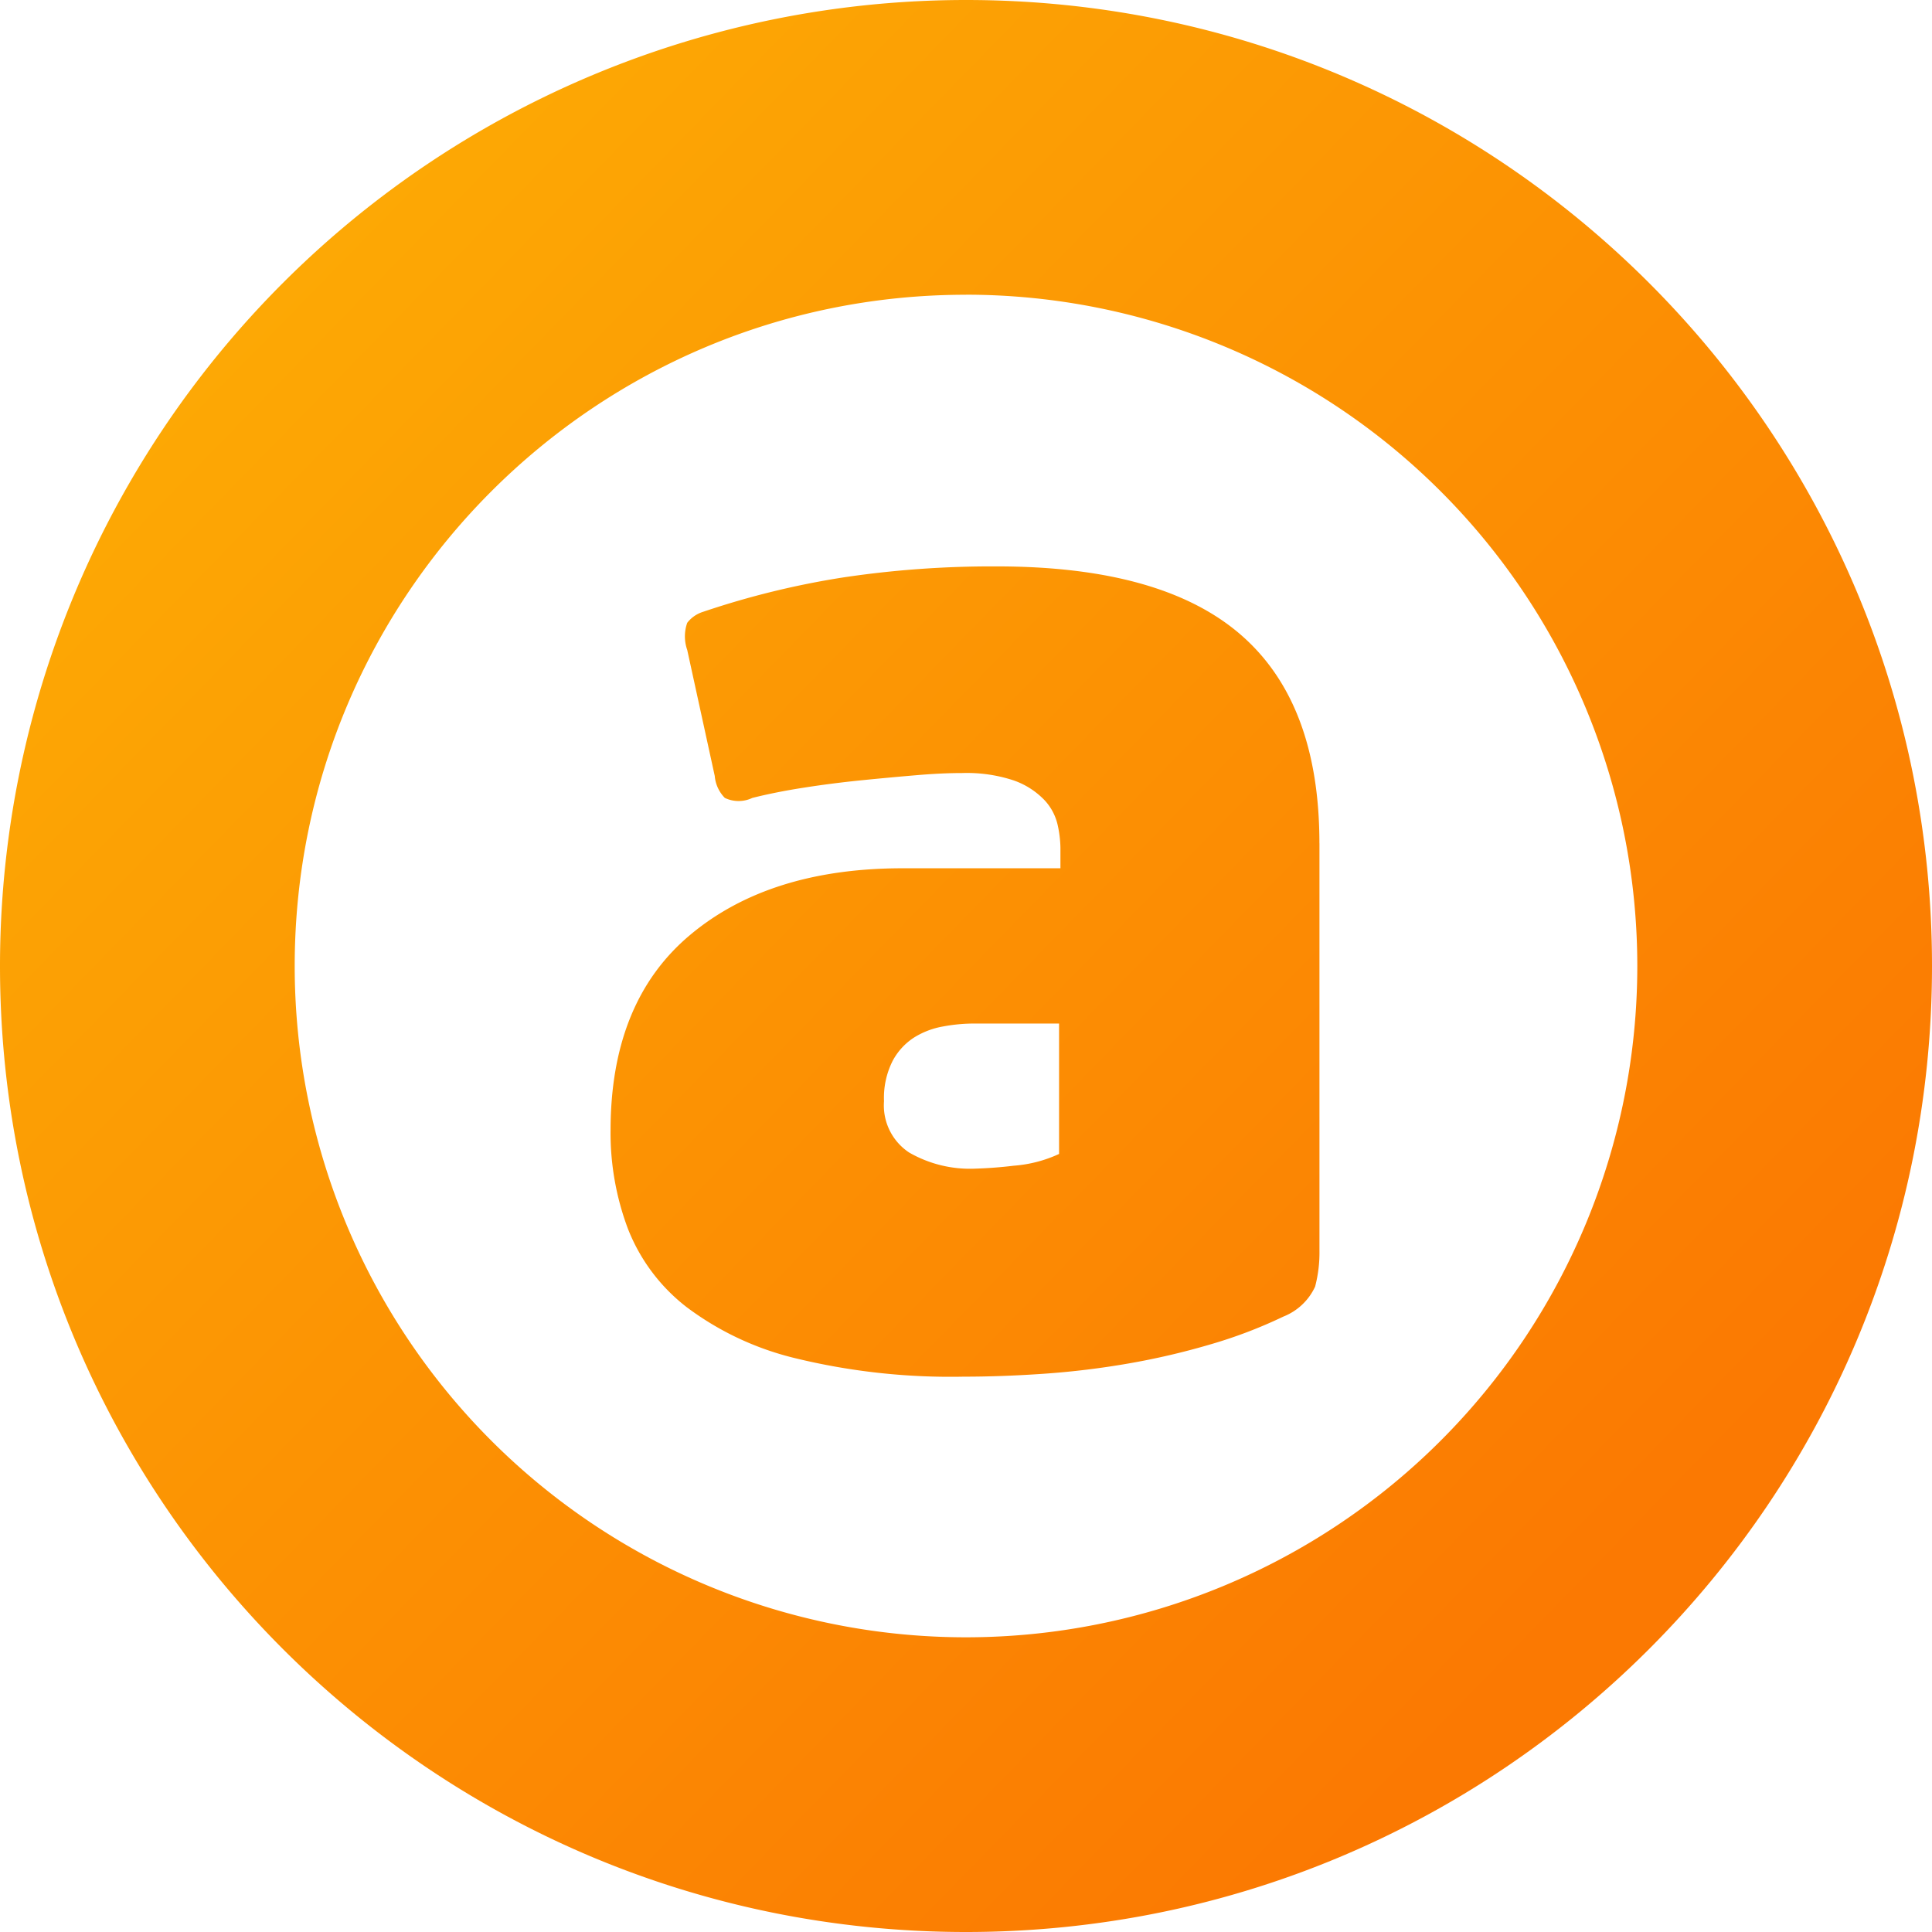<svg xmlns="http://www.w3.org/2000/svg" width="41" height="41" viewBox="0 0 41 41">
    <defs>
        <linearGradient id="a" x1="4.718%" x2="85.577%" y1="0%" y2="78.852%">
            <stop offset="0%" stop-color="#FDB105"/>
            <stop offset="100%" stop-color="#FB7902"/>
        </linearGradient>
    </defs>
    <path fill="url(#a)" fill-rule="evenodd"
          d="M170.5 394c11.322 0 20.5 9.178 20.5 20.5s-9.178 20.5-20.5 20.5c-11.321 0-20.5-9.178-20.5-20.5a20.5 20.5 0 0 1 20.5-20.5zm0 6.254a14.246 14.246 0 1 1-14.246 14.247c0-7.868 6.378-14.246 14.246-14.246zm7.5 11.643c0-1.99-.558-3.467-1.674-4.431-1.115-.964-2.84-1.446-5.172-1.446a21.275 21.275 0 0 0-3.253.233 17.87 17.87 0 0 0-2.978.73.678.678 0 0 0-.339.234.866.866 0 0 0 0 .576l.584 2.674c.015.176.09.34.214.466a.678.678 0 0 0 .584 0c.327-.082.69-.155 1.09-.217.399-.063.803-.114 1.212-.156.41-.041.798-.077 1.167-.108.368-.032.696-.047.982-.047.37-.012.739.04 1.09.155.243.083.463.222.644.405.143.146.243.329.291.528.038.163.059.33.062.498v.435h-3.346c-1.883 0-3.387.471-4.513 1.415-1.125.943-1.688 2.326-1.688 4.15a5.785 5.785 0 0 0 .368 2.084 3.892 3.892 0 0 0 1.245 1.663c.69.518 1.479.888 2.318 1.088a13.92 13.92 0 0 0 3.56.389c.533 0 1.1-.02 1.705-.062a17.498 17.498 0 0 0 1.796-.218 15.492 15.492 0 0 0 1.734-.404 10.06 10.06 0 0 0 1.55-.59c.3-.118.542-.346.676-.638.065-.249.096-.505.092-.762v-8.644h-.002zm-5.526 6.592c-.302.14-.627.224-.959.249a9.086 9.086 0 0 1-.807.062 2.587 2.587 0 0 1-1.415-.342 1.197 1.197 0 0 1-.533-1.089c-.013-.296.05-.59.183-.855.107-.202.264-.373.456-.497.187-.116.394-.195.61-.233.221-.042.446-.063.67-.063h1.796v2.768z"
          transform="translate(-150 -394)"/>
</svg>
